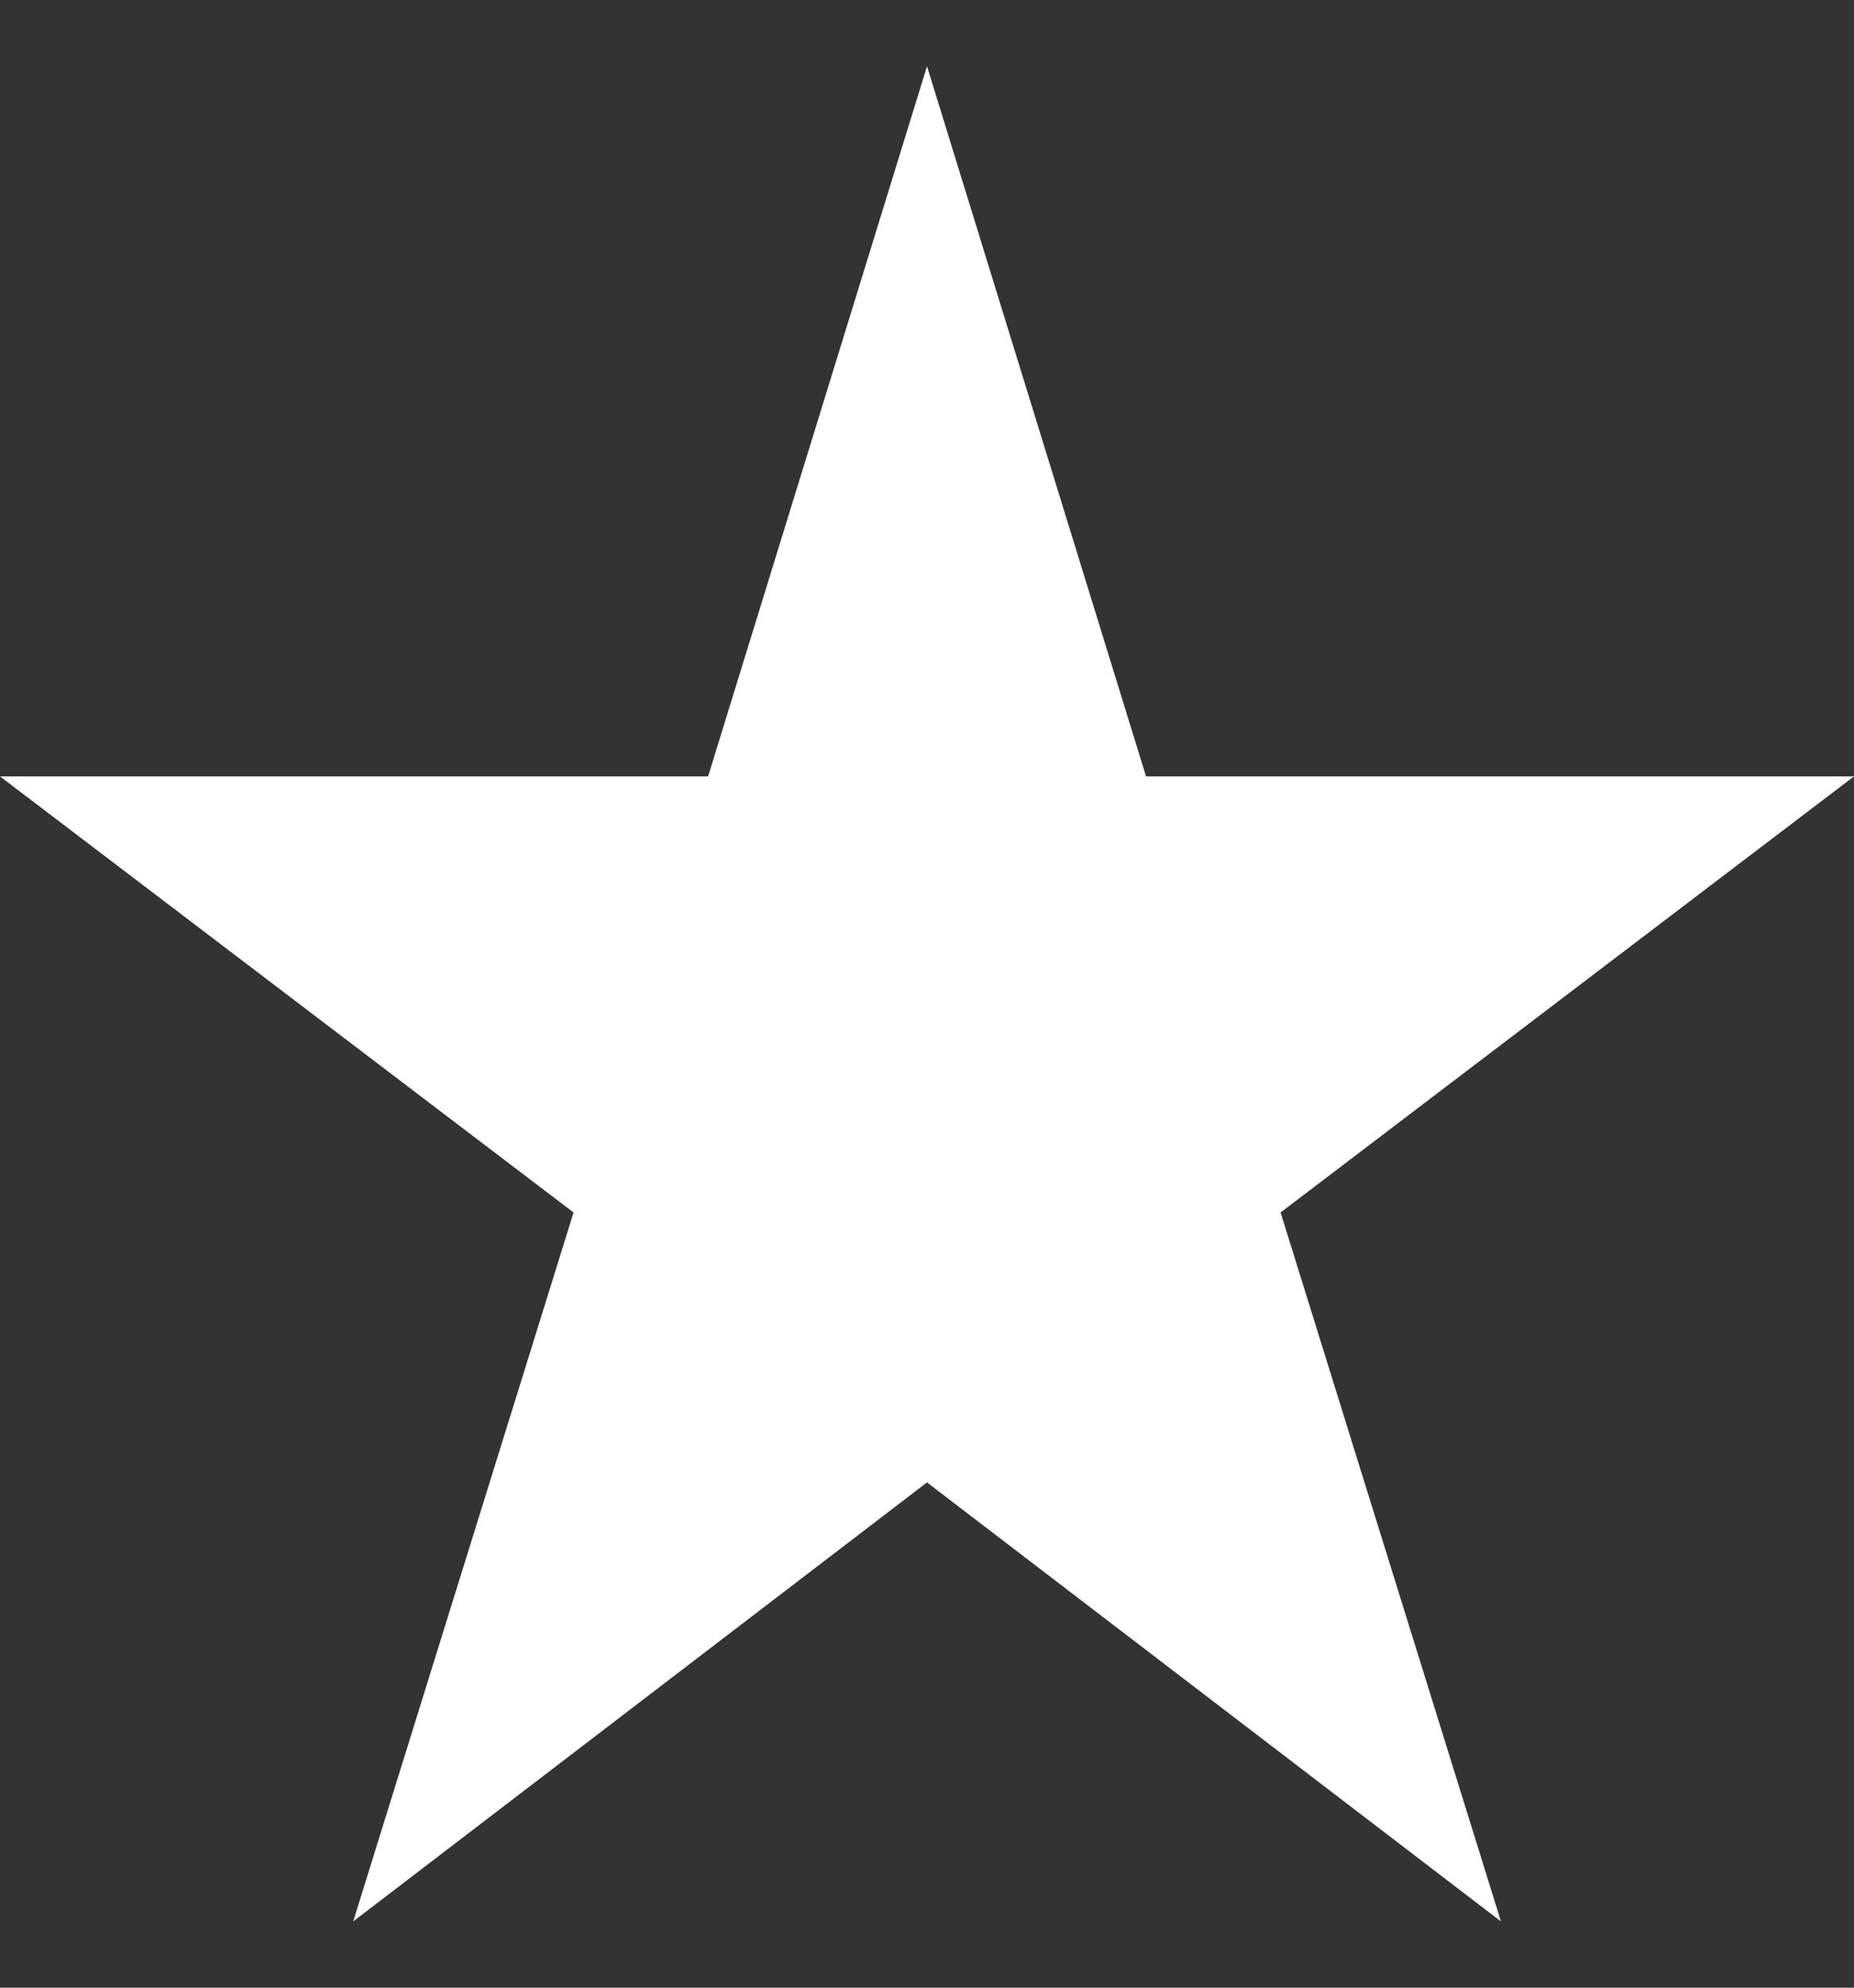 <svg width="14" height="15" viewBox="0 0 14 15" fill="none" xmlns="http://www.w3.org/2000/svg">
<rect x="0" y="0" width="14" height="15" fill="#333333" stroke="none"/>
<path d="M11.334 14.5L7 11.187L2.667 14.5L4.331 9.15L-1.52588e-05 5.859H5.347L7 0.5L8.654 5.859H14L9.67 9.15L11.334 14.5Z" fill="white"/>
</svg>
